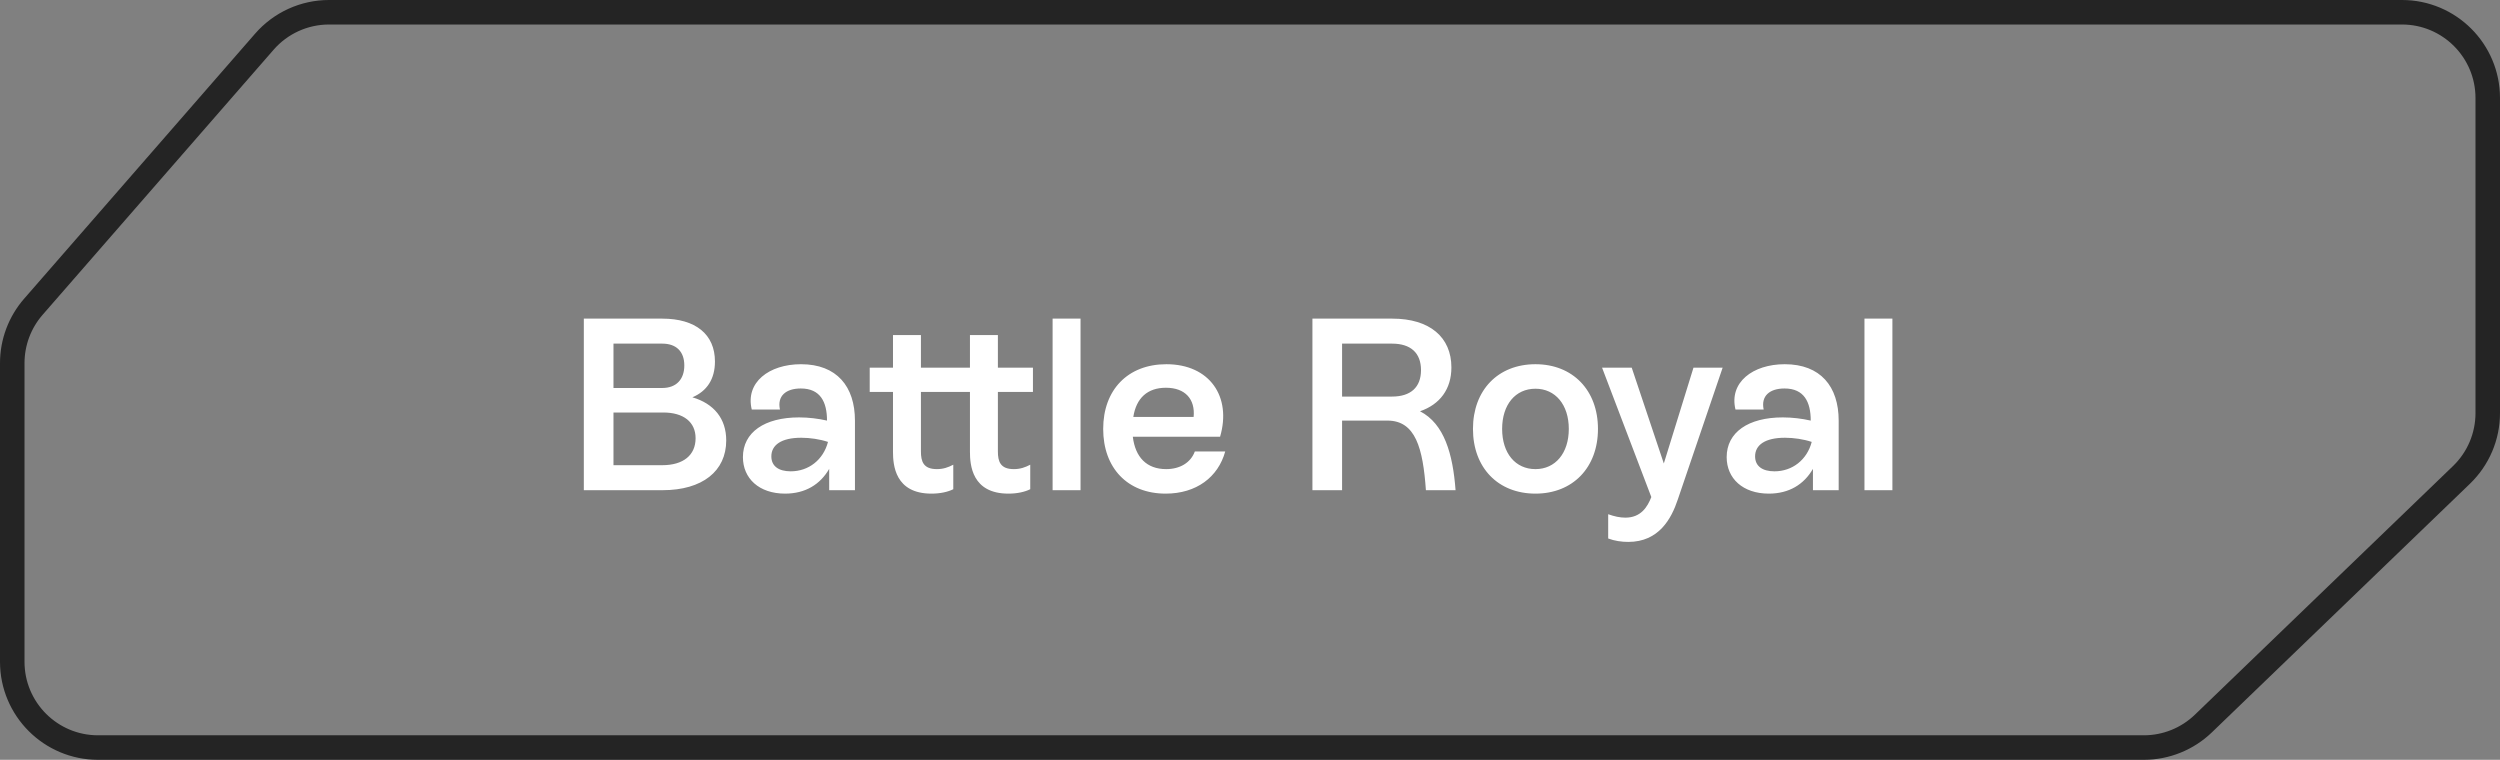 <svg width="102" height="31" viewBox="0 0 102 31" fill="none" xmlns="http://www.w3.org/2000/svg">
<rect x="0" y="0" width="102" height="31" fill="#808080" stroke="none"/>
<path d="M0.5 14.815C0.5 13.97 0.806 13.153 1.361 12.516L10.786 1.701C11.45 0.938 12.413 0.5 13.424 0.5H98C99.933 0.5 101.5 2.067 101.5 4V16.855C101.5 17.806 101.113 18.716 100.428 19.376L89.897 29.521C89.245 30.149 88.374 30.5 87.469 30.5H4C2.067 30.5 0.5 28.933 0.5 27V14.815Z" stroke="#242424"/>
<path d="M28.25 16.21C29.13 16.47 29.63 17.08 29.63 17.97C29.63 19.22 28.66 20 27.03 20H23.82V13H27.02C28.38 13 29.17 13.64 29.17 14.75C29.17 15.47 28.84 15.96 28.25 16.21ZM27.92 14.91C27.92 14.34 27.59 14.02 27.02 14.02H25.03V15.83H27.02C27.59 15.83 27.92 15.48 27.92 14.91ZM27.02 18.98C27.88 18.98 28.38 18.57 28.38 17.88C28.38 17.22 27.89 16.83 27.06 16.83H25.03V18.98H27.02ZM32.681 14.86C34.142 14.86 34.882 15.77 34.882 17.16V20H33.831V19.13C33.462 19.77 32.852 20.14 32.032 20.14C30.971 20.14 30.311 19.52 30.311 18.65C30.311 17.64 31.192 17.03 32.602 17.03C32.992 17.03 33.392 17.08 33.742 17.16C33.742 16.4 33.471 15.85 32.672 15.85C32.072 15.85 31.701 16.15 31.822 16.71H30.672C30.401 15.6 31.381 14.86 32.681 14.86ZM32.261 19.23C32.992 19.23 33.592 18.76 33.782 18.03C33.452 17.92 33.051 17.86 32.691 17.86C31.872 17.86 31.471 18.16 31.471 18.62C31.471 19.02 31.771 19.23 32.261 19.23ZM42.144 15.99H40.714V18.42C40.714 18.83 40.814 19.14 41.364 19.14C41.624 19.14 41.824 19.07 42.034 18.96V19.96C41.814 20.07 41.504 20.14 41.144 20.14C39.654 20.14 39.574 18.97 39.574 18.43V15.99H37.574V18.42C37.574 18.83 37.674 19.14 38.224 19.14C38.484 19.14 38.684 19.07 38.894 18.96V19.96C38.674 20.07 38.364 20.14 38.004 20.14C36.514 20.14 36.434 18.97 36.434 18.43V15.99H35.484V15H36.434V13.67H37.574V15H39.574V13.67H40.714V15H42.144V15.99ZM42.946 20V13H44.086V20H42.946ZM48.749 18.42H49.989C49.7 19.47 48.809 20.14 47.559 20.14C45.999 20.14 45.01 19.09 45.01 17.5C45.01 15.91 46.01 14.86 47.59 14.86C49.349 14.86 50.26 16.18 49.779 17.82H46.219C46.319 18.65 46.779 19.14 47.58 19.14C48.139 19.14 48.58 18.88 48.749 18.42ZM47.569 15.82C46.819 15.82 46.359 16.24 46.239 17.01H48.7C48.77 16.29 48.359 15.82 47.569 15.82ZM57.937 16.78C58.927 17.29 59.277 18.52 59.387 20H58.177C58.057 18.29 57.757 17.16 56.607 17.16H54.757V20H53.547V13H56.807C58.337 13 59.217 13.76 59.217 14.99C59.217 15.88 58.747 16.5 57.937 16.78ZM54.757 16.18H56.797C57.557 16.18 57.977 15.8 57.977 15.1C57.977 14.4 57.557 14.02 56.797 14.02H54.757V16.18ZM62.647 20.14C61.117 20.14 60.097 19.08 60.097 17.5C60.097 15.92 61.117 14.86 62.647 14.86C64.167 14.86 65.197 15.92 65.197 17.5C65.197 19.08 64.167 20.14 62.647 20.14ZM62.647 19.14C63.457 19.14 64.007 18.49 64.007 17.5C64.007 16.51 63.457 15.86 62.647 15.86C61.827 15.86 61.287 16.51 61.287 17.5C61.287 18.49 61.827 19.14 62.647 19.14ZM69.094 15H70.284L68.454 20.38C68.194 21.16 67.684 22.11 66.434 22.11C66.164 22.11 65.874 22.07 65.614 21.97V20.98C65.864 21.07 66.094 21.12 66.314 21.12C66.944 21.12 67.214 20.69 67.374 20.28L65.364 15H66.574L67.884 18.91L69.094 15ZM72.818 14.86C74.278 14.86 75.018 15.77 75.018 17.16V20H73.968V19.13C73.598 19.77 72.988 20.14 72.168 20.14C71.108 20.14 70.448 19.52 70.448 18.65C70.448 17.64 71.328 17.03 72.738 17.03C73.128 17.03 73.528 17.08 73.878 17.16C73.878 16.4 73.608 15.85 72.808 15.85C72.208 15.85 71.838 16.15 71.958 16.71H70.808C70.538 15.6 71.518 14.86 72.818 14.86ZM72.398 19.23C73.128 19.23 73.728 18.76 73.918 18.03C73.588 17.92 73.188 17.86 72.828 17.86C72.008 17.86 71.608 18.16 71.608 18.62C71.608 19.02 71.908 19.23 72.398 19.23ZM76.07 20V13H77.21V20H76.07Z" fill="white"/>
</svg>
